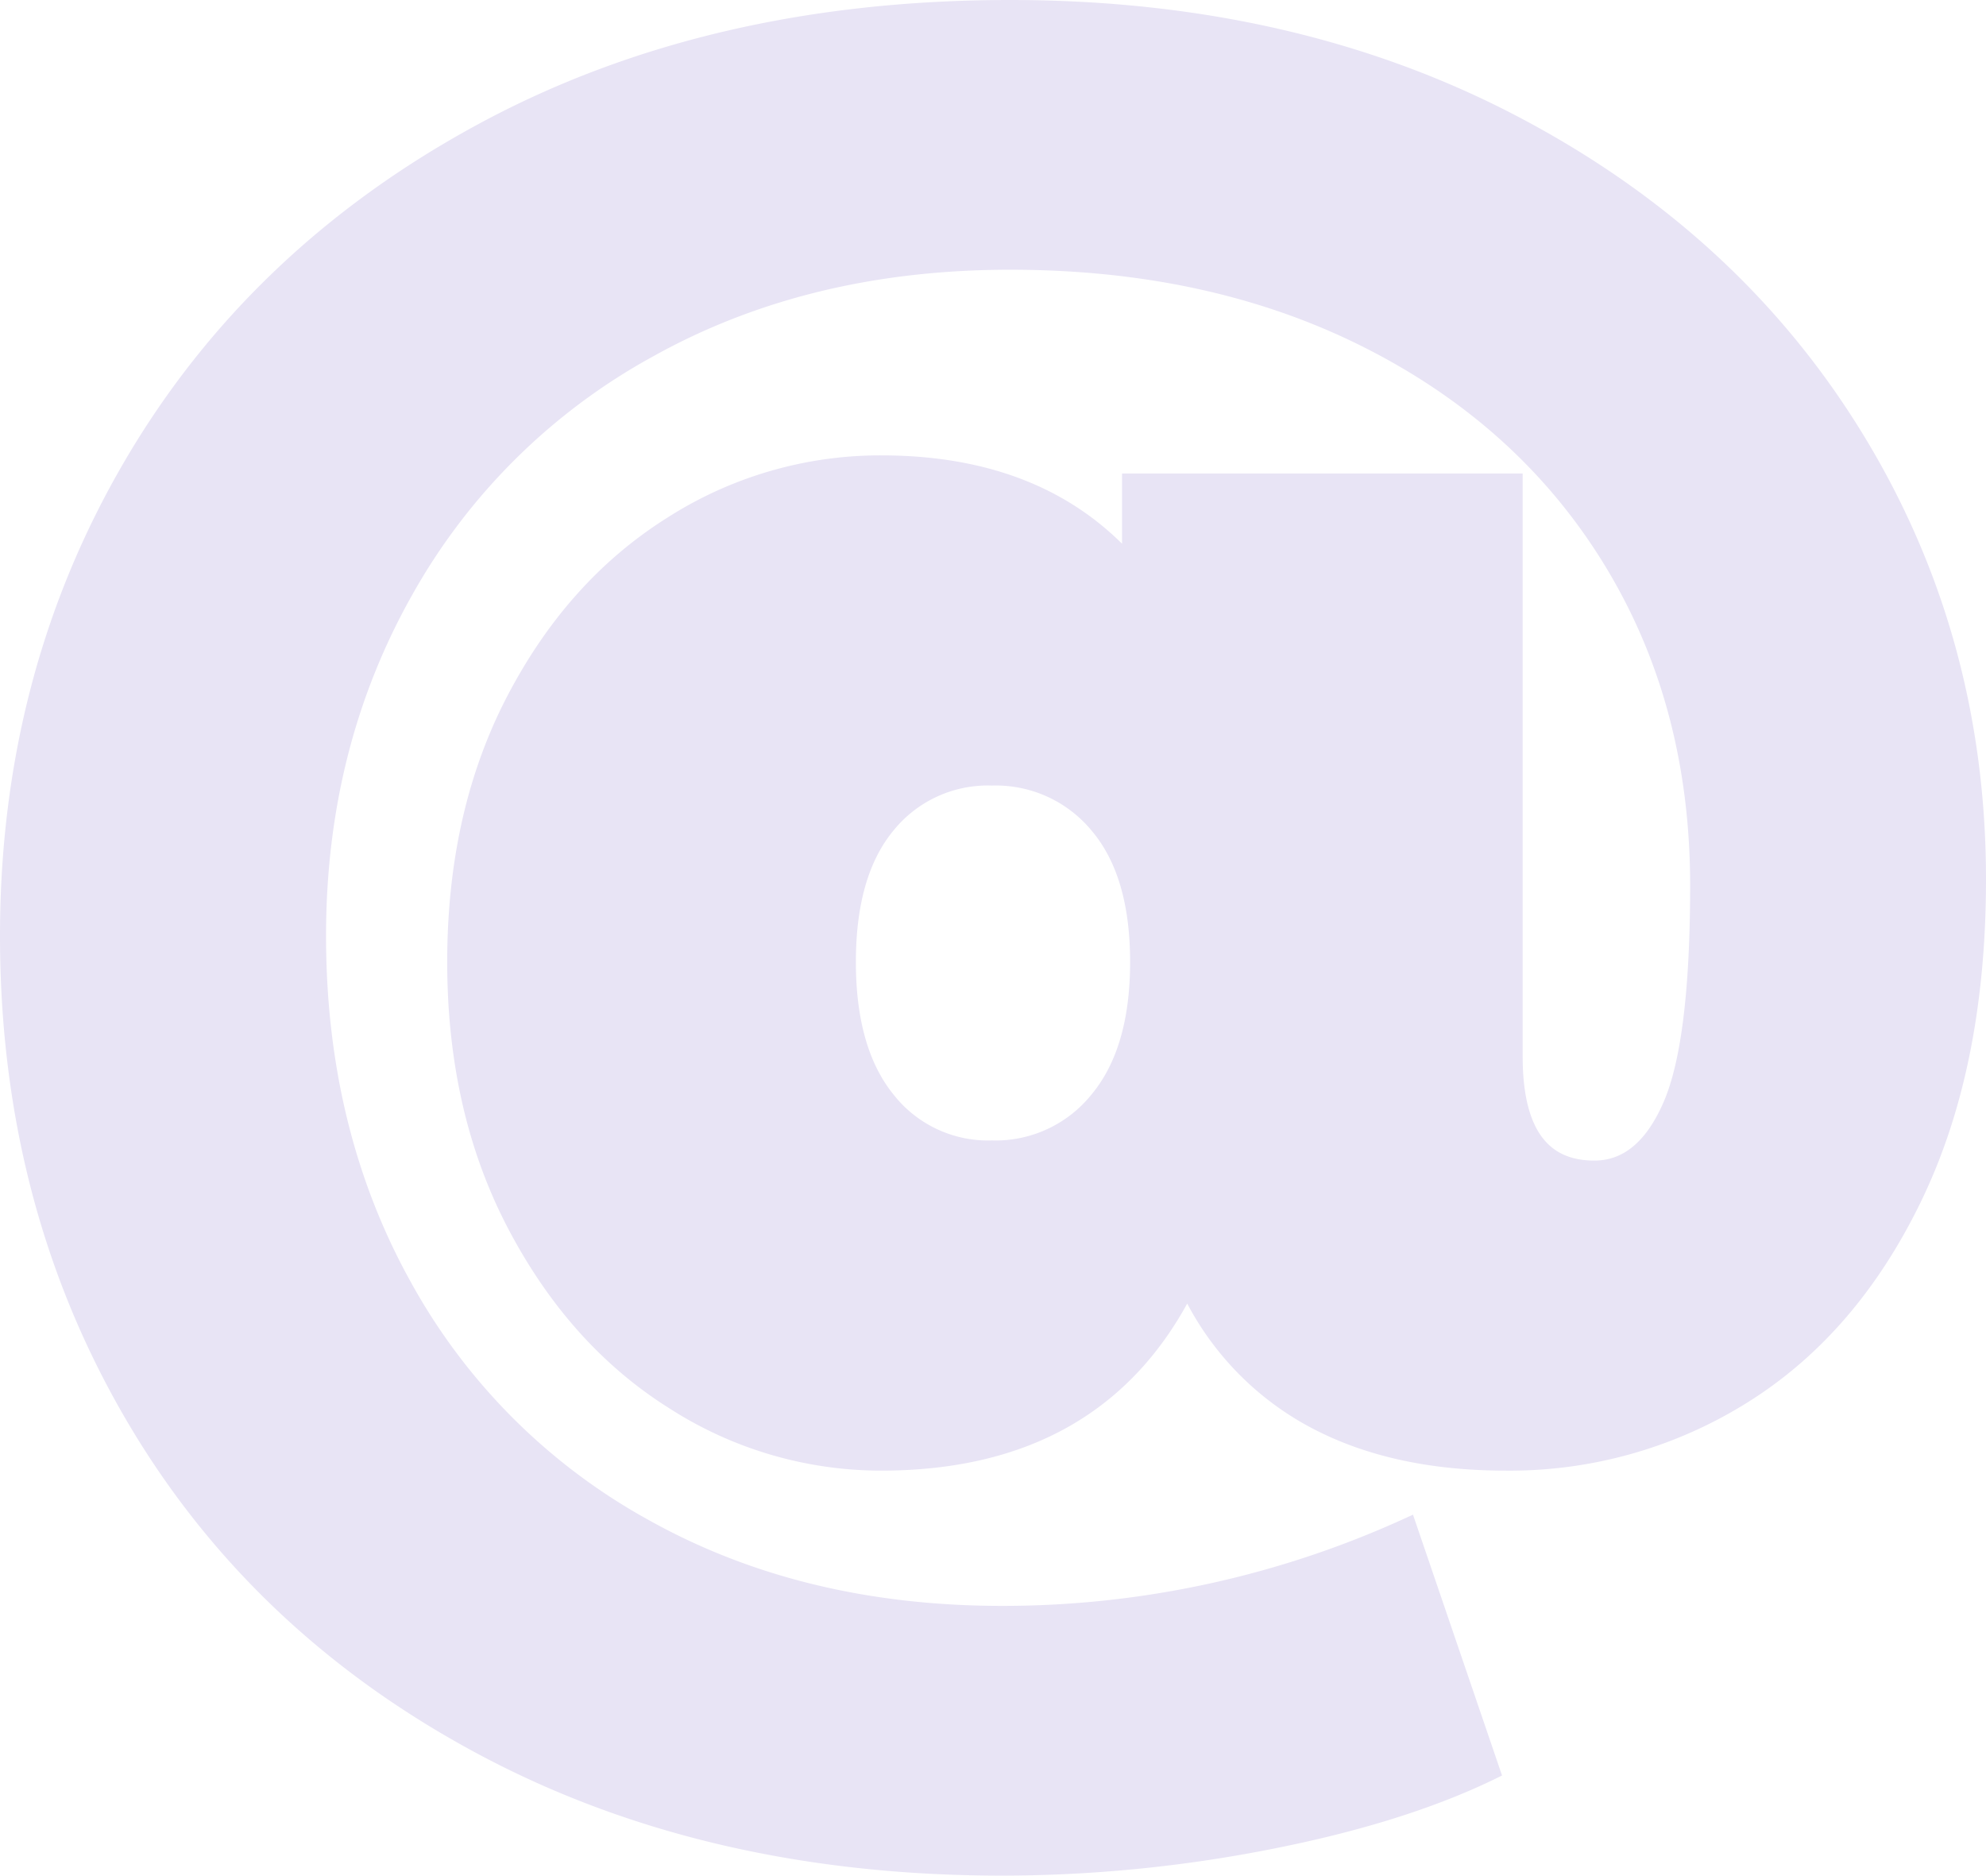 <svg xmlns="http://www.w3.org/2000/svg" width="287" height="270.989" viewBox="0 0 287 270.989"><path d="M-149.362-208.488q41.047,0,72.924,16.739t49.489,45.559Q-9.336-117.37-9.336-82.436q0,26.782-9.17,45.85T-43.251-7.765a63.7,63.7,0,0,1-34.5,9.752q-16.593,0-28.238-6.4A42,42,0,0,1-123.744-23.34Q-136.553,1.987-167.993,1.987a55.627,55.627,0,0,1-30.13-8.879q-14.119-8.879-22.852-25.472T-229.709-70.5q0-21.542,8.588-37.99t22.707-25.327a56.109,56.109,0,0,1,30.421-8.879q23,0,35.807,14.265v-11.645h55.894v83.258q0,16.011,11.353,16.011,6.987,0,10.917-9.025t3.93-31.731q0-26.2-12.372-46.578T-97.4-160.018q-22.561-11.5-51.964-11.5t-52.109,12.663A89.671,89.671,0,0,0-236.7-123.92q-12.518,22.27-12.518,49.635,0,28.238,12.372,50.508a88.207,88.207,0,0,0,34.788,34.788q22.416,12.518,51.527,12.518a140.816,140.816,0,0,0,58.8-12.809l12.227,35.807q-13.1,6.4-32.459,10.189A200.633,200.633,0,0,1-150.526,60.5q-42.794,0-75.544-17.612T-276.578-5.436q-17.758-30.712-17.758-68.848,0-37.554,17.9-68.121t50.8-48.325Q-192.737-208.488-149.362-208.488Zm-2.62,164.77A18.776,18.776,0,0,0-136.844-50.7q5.822-6.987,5.822-19.8t-5.822-19.65a18.94,18.94,0,0,0-15.138-6.841,18.52,18.52,0,0,0-14.992,6.841q-5.677,6.841-5.677,19.65t5.677,19.8A18.364,18.364,0,0,0-151.982-43.718Z" transform="translate(295.336 209.488)" fill="#e8e4f5" stroke="#e8e4f5" stroke-width="2"/></svg>